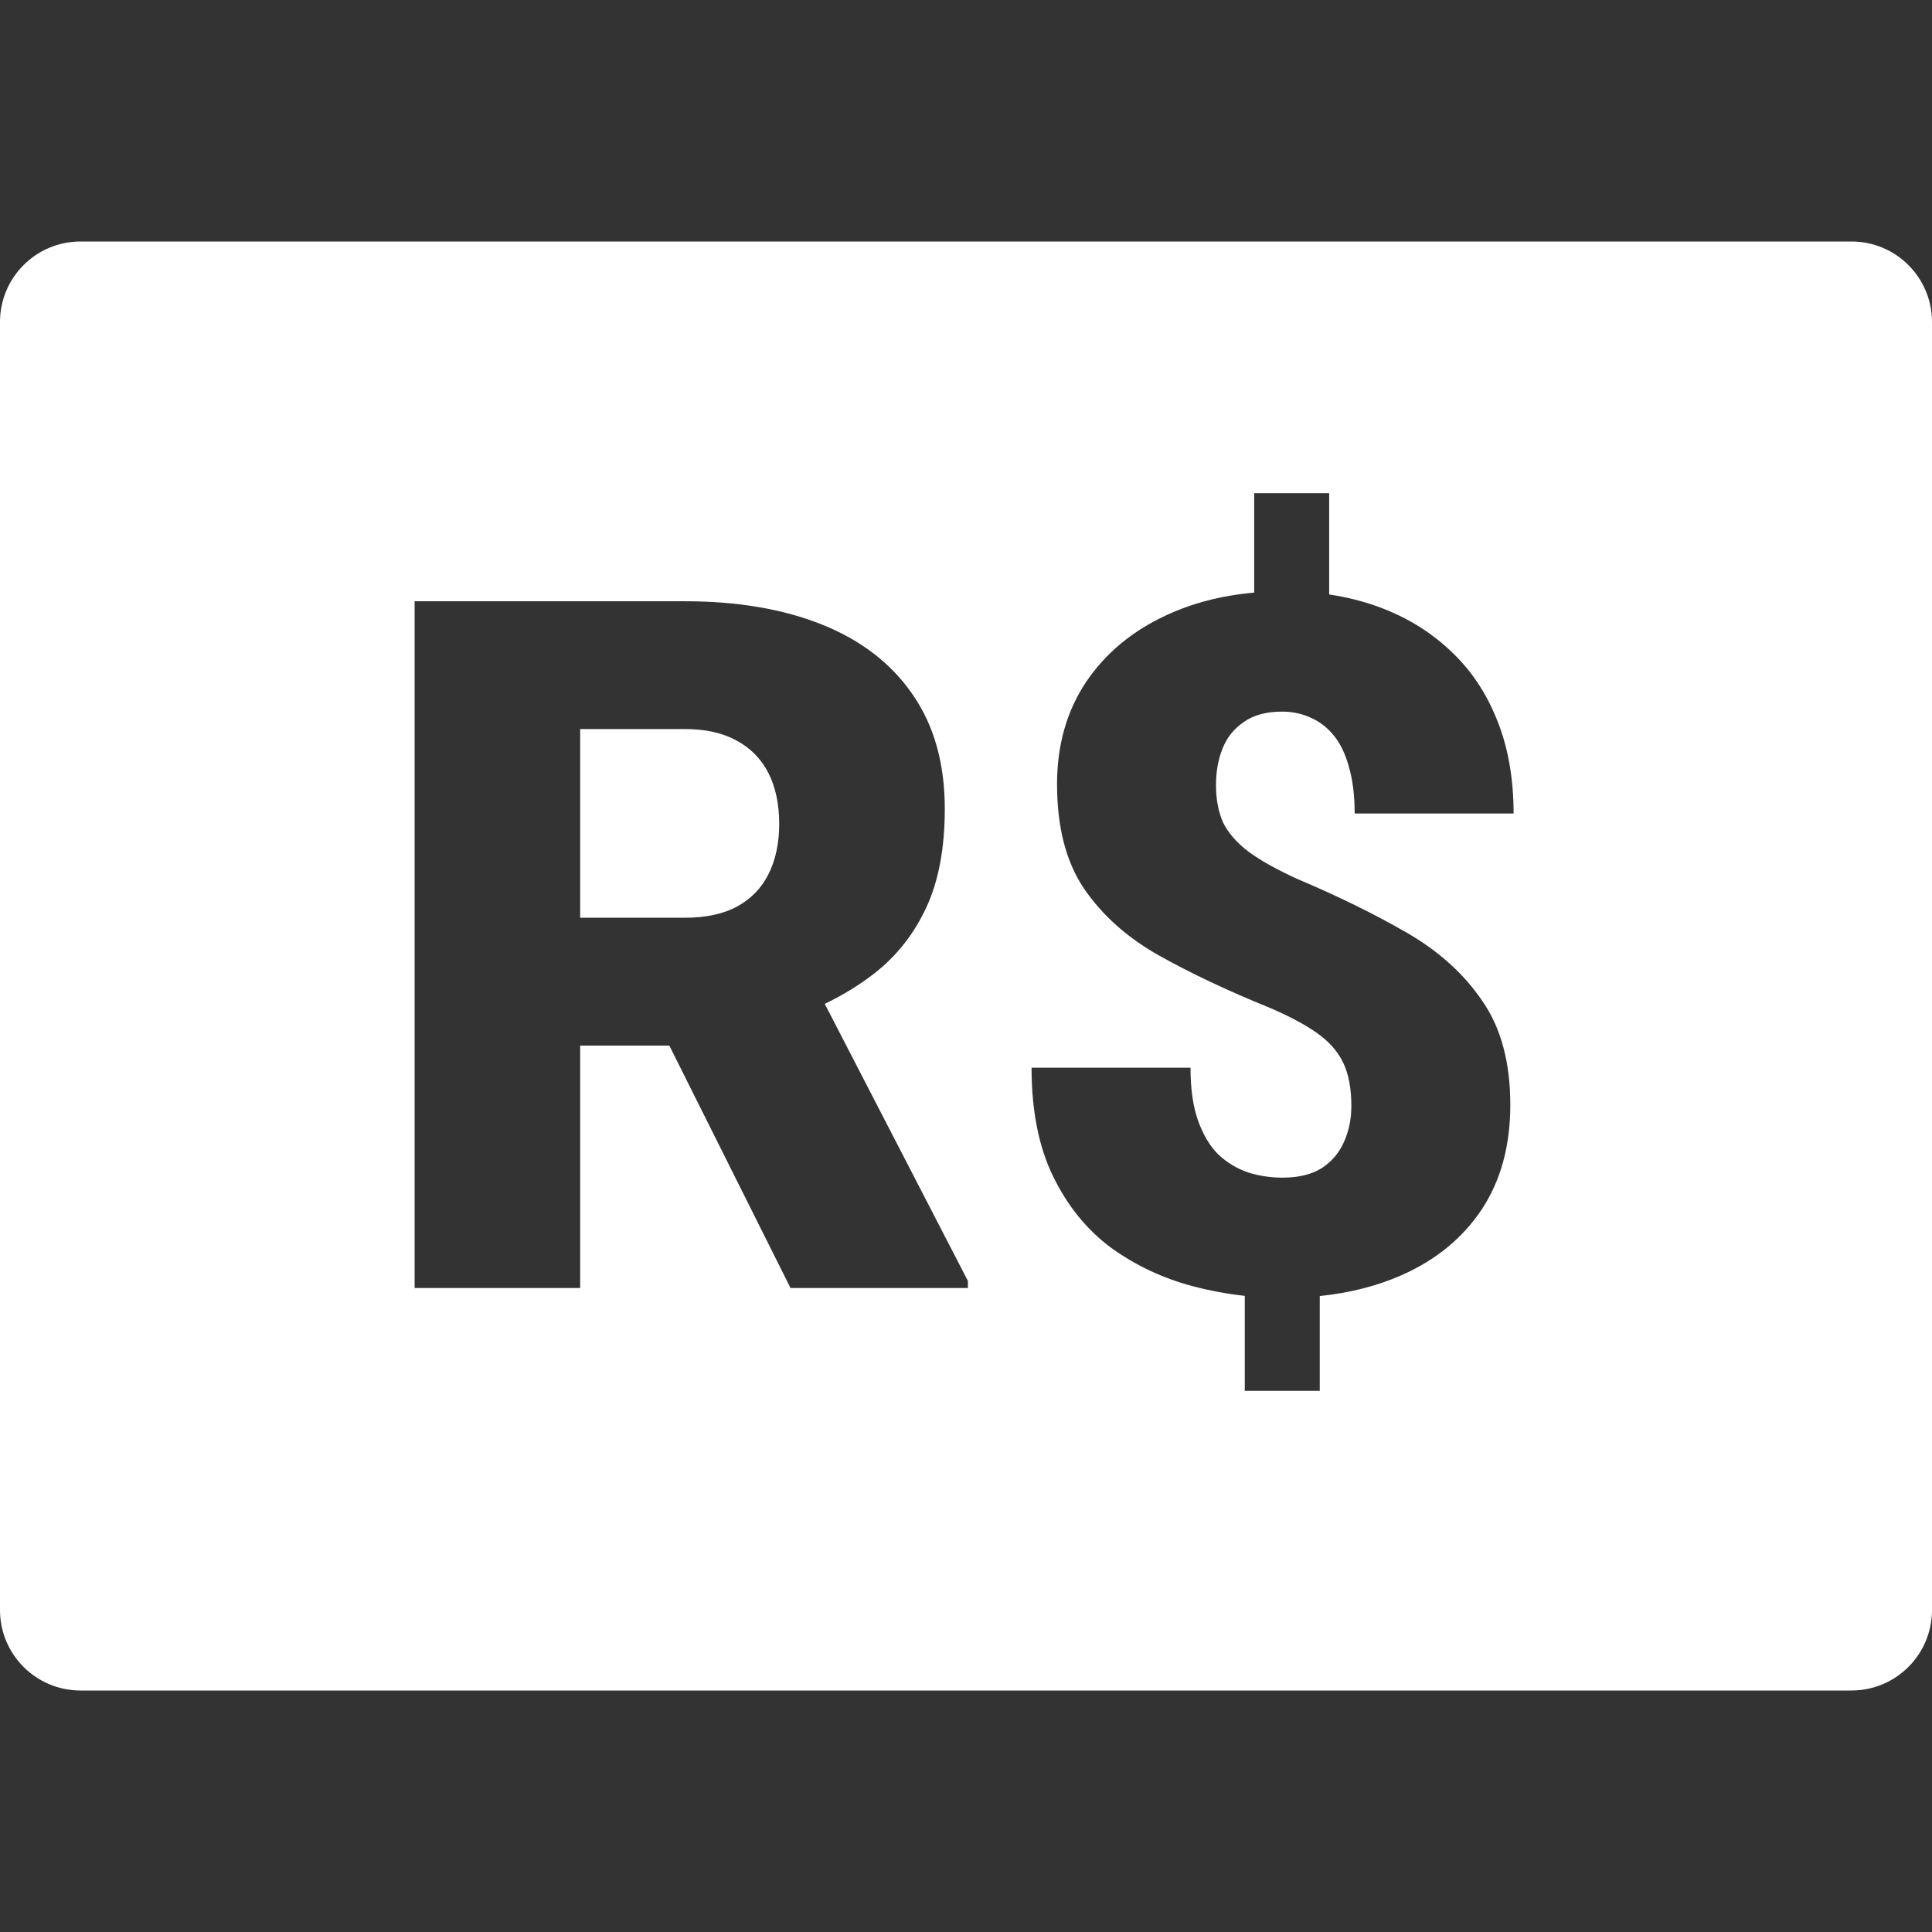 <svg width="48" height="48" viewBox="0 0 48 48" fill="none" xmlns="http://www.w3.org/2000/svg">
<rect x="0" y="0" width="48" height="48" fill="#333333" stroke="none"/>
<g clip-path="url(#clip0_511_259)">
<path fill-rule="evenodd" clip-rule="evenodd" d="M2 6C0.895 6 -6.10352e-05 6.896 -6.10352e-05 8V40C-6.10352e-05 41.105 0.895 42 2 42H46C47.105 42 48 41.105 48 40V8C48 6.896 47.105 6 46 6H2ZM33.023 14.77V12.254H31.16V14.723C30.354 14.794 29.623 14.983 28.969 15.289C28.125 15.68 27.461 16.234 26.977 16.953C26.5 17.672 26.262 18.516 26.262 19.484C26.262 20.547 26.484 21.41 26.93 22.074C27.383 22.738 28.004 23.293 28.793 23.738C29.59 24.184 30.508 24.617 31.547 25.039C32.039 25.25 32.434 25.461 32.73 25.672C33.027 25.883 33.242 26.129 33.375 26.41C33.508 26.691 33.574 27.047 33.574 27.477C33.574 27.805 33.512 28.105 33.387 28.379C33.269 28.645 33.086 28.859 32.836 29.023C32.586 29.18 32.262 29.258 31.863 29.258C31.566 29.258 31.281 29.215 31.008 29.129C30.734 29.035 30.488 28.887 30.269 28.684C30.058 28.473 29.89 28.191 29.765 27.84C29.64 27.488 29.578 27.051 29.578 26.527H25.629C25.629 27.598 25.808 28.5 26.168 29.234C26.527 29.969 27.008 30.559 27.609 31.004C28.219 31.441 28.89 31.758 29.625 31.953C30.057 32.067 30.491 32.148 30.926 32.195V34.555H32.789V32.2C33.532 32.123 34.208 31.951 34.816 31.684C35.668 31.309 36.332 30.766 36.809 30.055C37.285 29.336 37.523 28.469 37.523 27.453C37.523 26.398 37.293 25.539 36.832 24.875C36.379 24.203 35.754 23.637 34.957 23.176C34.16 22.715 33.254 22.27 32.238 21.84C31.723 21.605 31.316 21.379 31.019 21.16C30.723 20.934 30.512 20.691 30.387 20.434C30.269 20.168 30.211 19.859 30.211 19.508C30.211 19.172 30.265 18.867 30.375 18.594C30.484 18.32 30.66 18.102 30.902 17.938C31.144 17.766 31.461 17.68 31.852 17.68C32.109 17.68 32.348 17.73 32.566 17.832C32.785 17.926 32.977 18.074 33.141 18.277C33.305 18.48 33.43 18.742 33.516 19.062C33.609 19.383 33.656 19.766 33.656 20.211H37.605C37.605 19.344 37.469 18.57 37.195 17.891C36.922 17.203 36.531 16.625 36.023 16.156C35.516 15.68 34.914 15.316 34.219 15.066C33.842 14.931 33.444 14.832 33.023 14.77ZM17.015 14.938H10.301V32H14.414V25.977H16.629L19.64 32H24.047V31.824L20.491 24.941C20.949 24.72 21.365 24.464 21.738 24.172C22.285 23.742 22.711 23.199 23.015 22.543C23.32 21.887 23.473 21.07 23.473 20.094C23.473 18.969 23.207 18.023 22.676 17.258C22.152 16.492 21.406 15.914 20.437 15.523C19.469 15.133 18.328 14.938 17.015 14.938ZM14.414 22.801H17.015C17.539 22.801 17.973 22.707 18.316 22.52C18.66 22.332 18.918 22.066 19.09 21.723C19.269 21.371 19.359 20.953 19.359 20.469C19.359 19.977 19.269 19.555 19.09 19.203C18.91 18.852 18.644 18.582 18.293 18.395C17.949 18.207 17.523 18.113 17.015 18.113H14.414V22.801Z" fill="white"/>
</g>
<defs>
<clipPath id="clip0_511_259">
<rect width="48" height="48" fill="white"/>
</clipPath>
</defs>
</svg>
